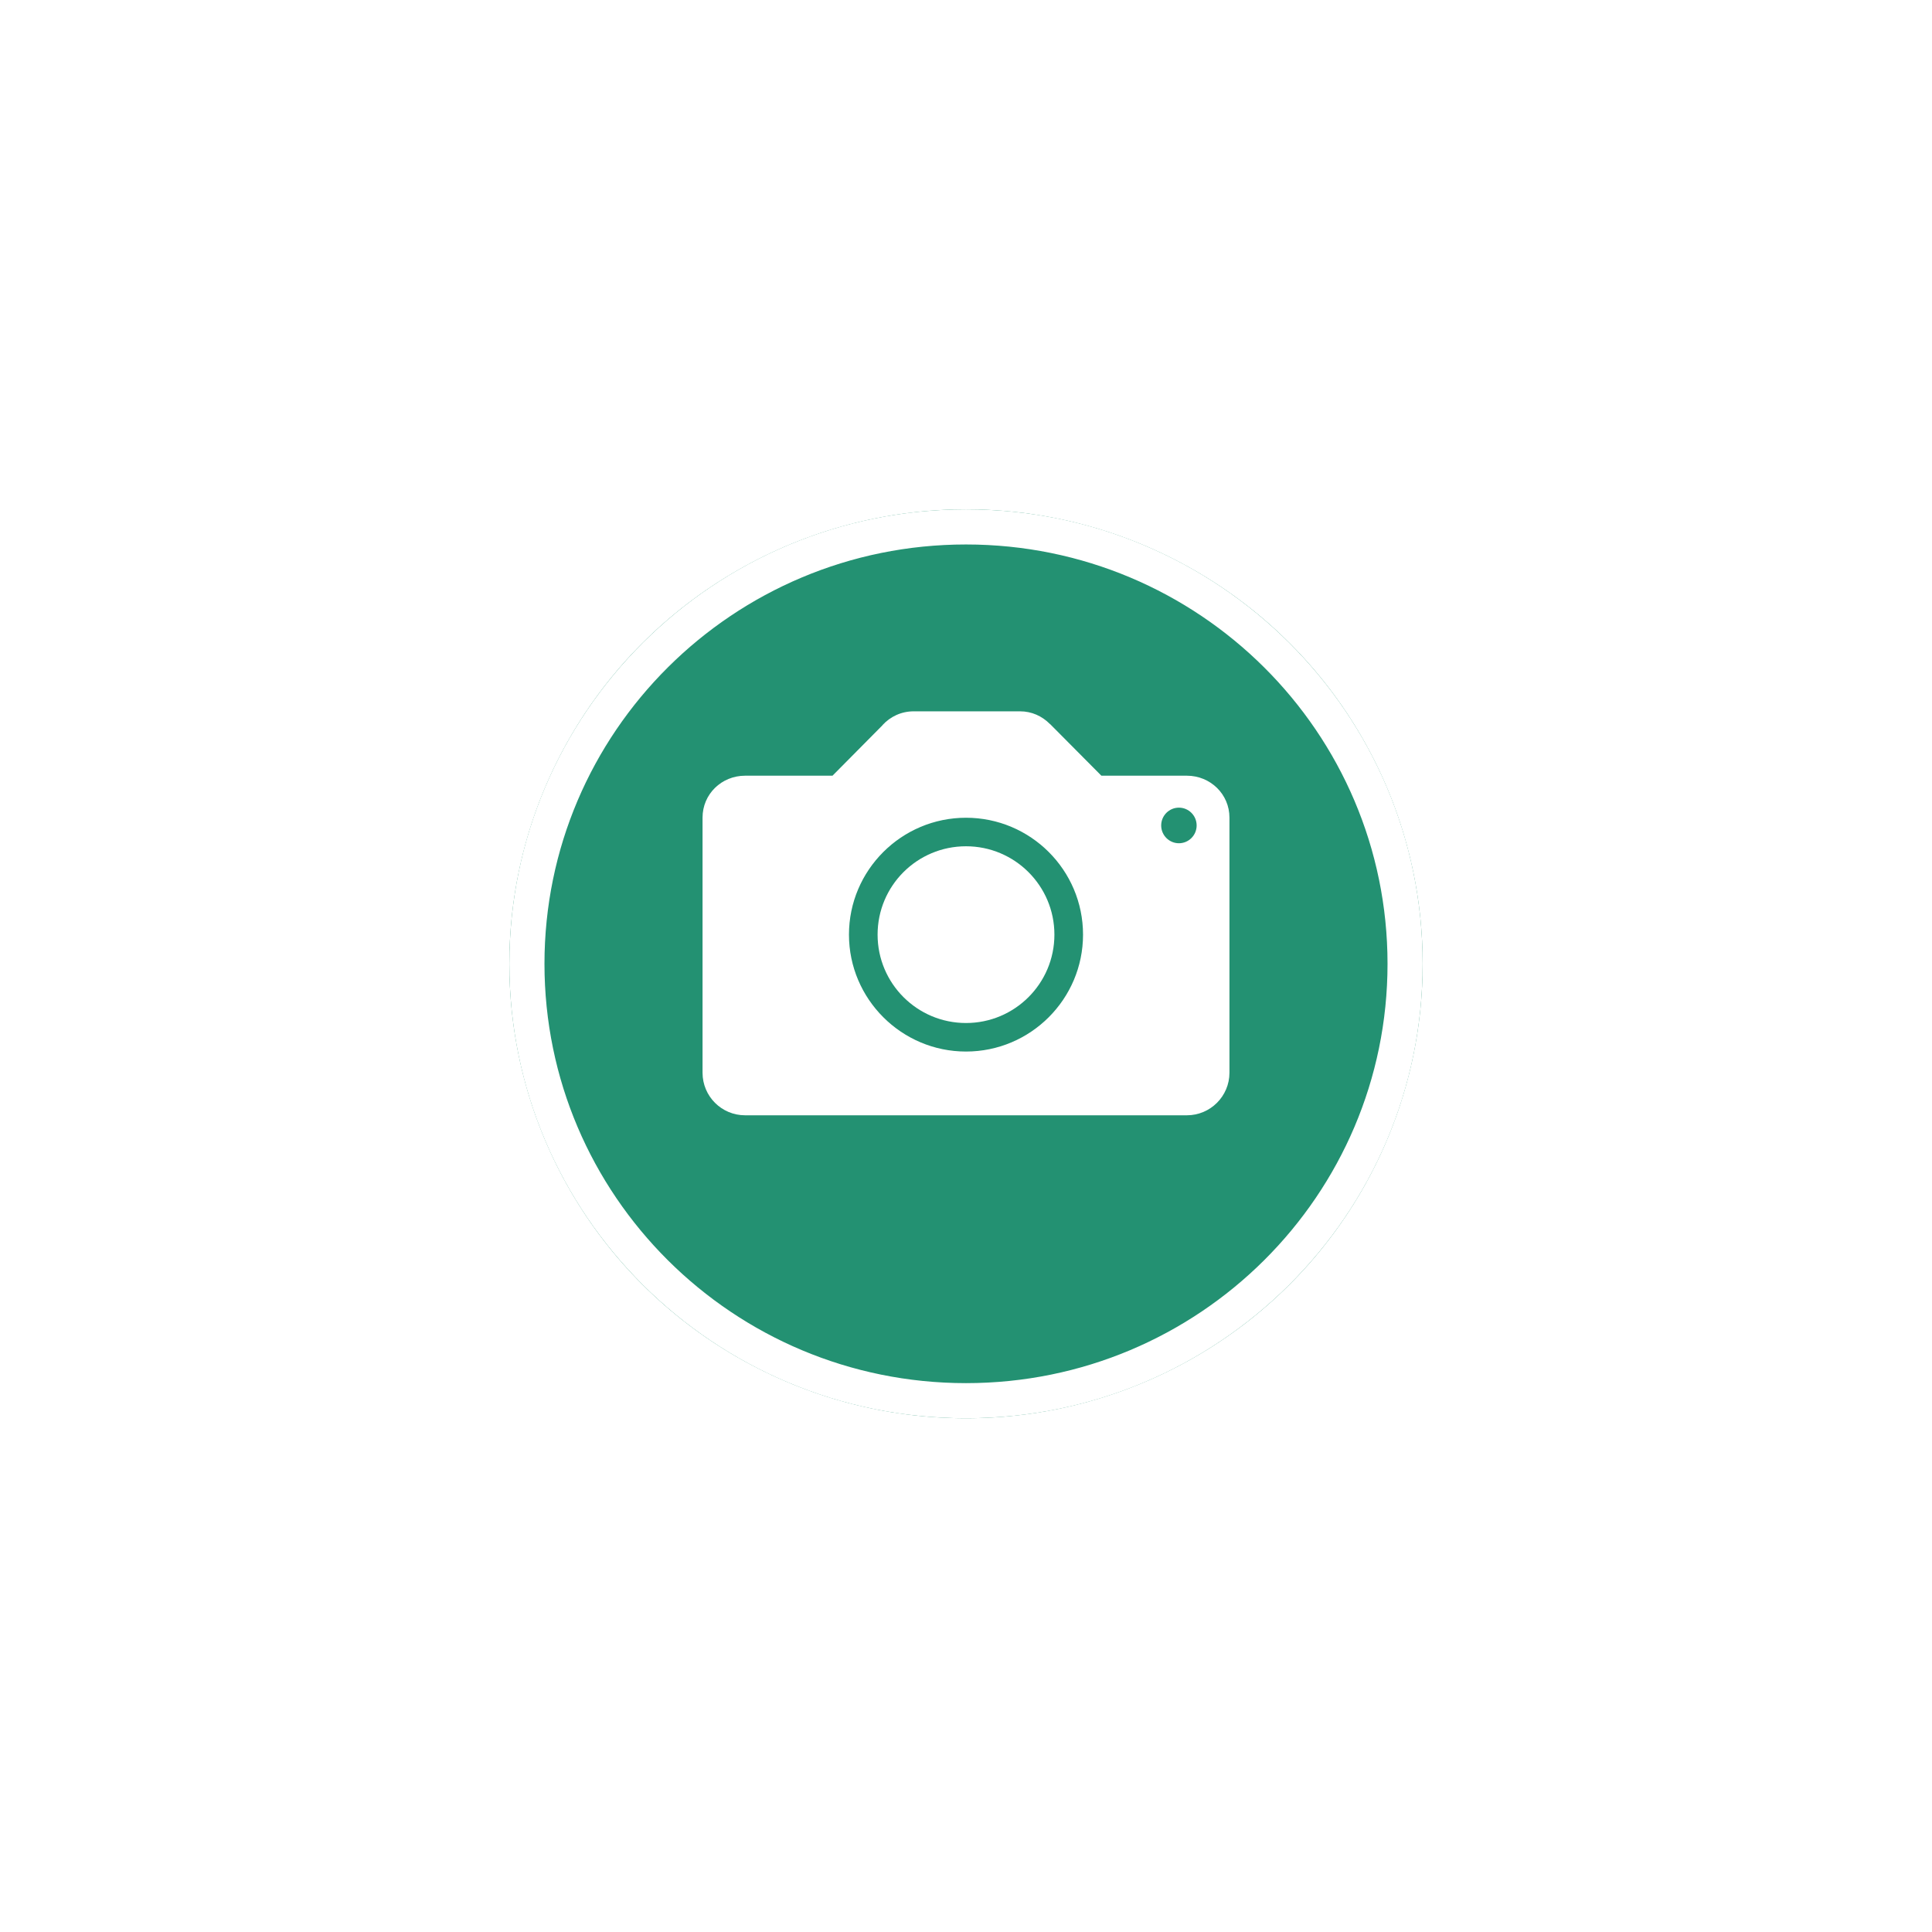 <svg width="220" height="220" viewBox="0 0 220 220" fill="none" xmlns="http://www.w3.org/2000/svg">
<g filter="url(#filter0_d_0_238)">
<ellipse cx="110" cy="106.75" rx="52" ry="51.75" fill="#239172"/>
<path d="M160 106.75C160 134.217 137.623 156.5 110 156.5C82.377 156.5 60 134.217 60 106.75C60 79.283 82.377 57 110 57C137.623 57 160 79.283 160 106.75Z" stroke="white" stroke-width="4"/>
</g>
<path fill-rule="evenodd" clip-rule="evenodd" d="M135.154 88.331H125.418L119.591 82.466C119.591 82.466 119.562 82.438 119.548 82.438L119.519 82.409C118.654 81.546 117.486 81 116.159 81H104.043C102.63 81 101.375 81.604 100.495 82.567V82.581L94.798 88.331H84.846C82.163 88.331 80 90.43 80 93.104V122.156C80 124.829 82.163 127 84.846 127H135.154C137.822 127 140 124.829 140 122.156V93.104C140 90.43 137.822 88.331 135.154 88.331ZM110 119.741C102.659 119.741 96.673 113.761 96.673 106.429C96.673 99.084 102.659 93.118 110 93.118C117.356 93.118 123.327 99.084 123.327 106.429C123.327 113.761 117.356 119.741 110 119.741ZM134.245 96.022C133.135 96.022 132.226 95.116 132.226 93.995C132.226 92.874 133.135 91.968 134.245 91.968C135.356 91.968 136.264 92.874 136.264 93.995C136.264 95.116 135.356 96.022 134.245 96.022Z" fill="white"/>
<path fill-rule="evenodd" clip-rule="evenodd" d="M110 96.367C104.433 96.367 99.933 100.866 99.933 106.429C99.933 111.978 104.433 116.492 110 116.492C115.553 116.492 120.067 111.993 120.067 106.429C120.067 100.866 115.553 96.367 110 96.367Z" fill="white"/>
<defs>
<filter id="filter0_d_0_238" x="0" y="6.10352e-05" width="220" height="219.5" filterUnits="userSpaceOnUse" color-interpolation-filters="sRGB">
<feFlood flood-opacity="0" result="BackgroundImageFix"/>
<feColorMatrix in="SourceAlpha" type="matrix" values="0 0 0 0 0 0 0 0 0 0 0 0 0 0 0 0 0 0 127 0" result="hardAlpha"/>
<feMorphology radius="9" operator="dilate" in="SourceAlpha" result="effect1_dropShadow_0_238"/>
<feOffset dy="3"/>
<feGaussianBlur stdDeviation="24.5"/>
<feColorMatrix type="matrix" values="0 0 0 0 0 0 0 0 0 0 0 0 0 0 0 0 0 0 0.06 0"/>
<feBlend mode="normal" in2="BackgroundImageFix" result="effect1_dropShadow_0_238"/>
<feBlend mode="normal" in="SourceGraphic" in2="effect1_dropShadow_0_238" result="shape"/>
</filter>
</defs>
</svg>
